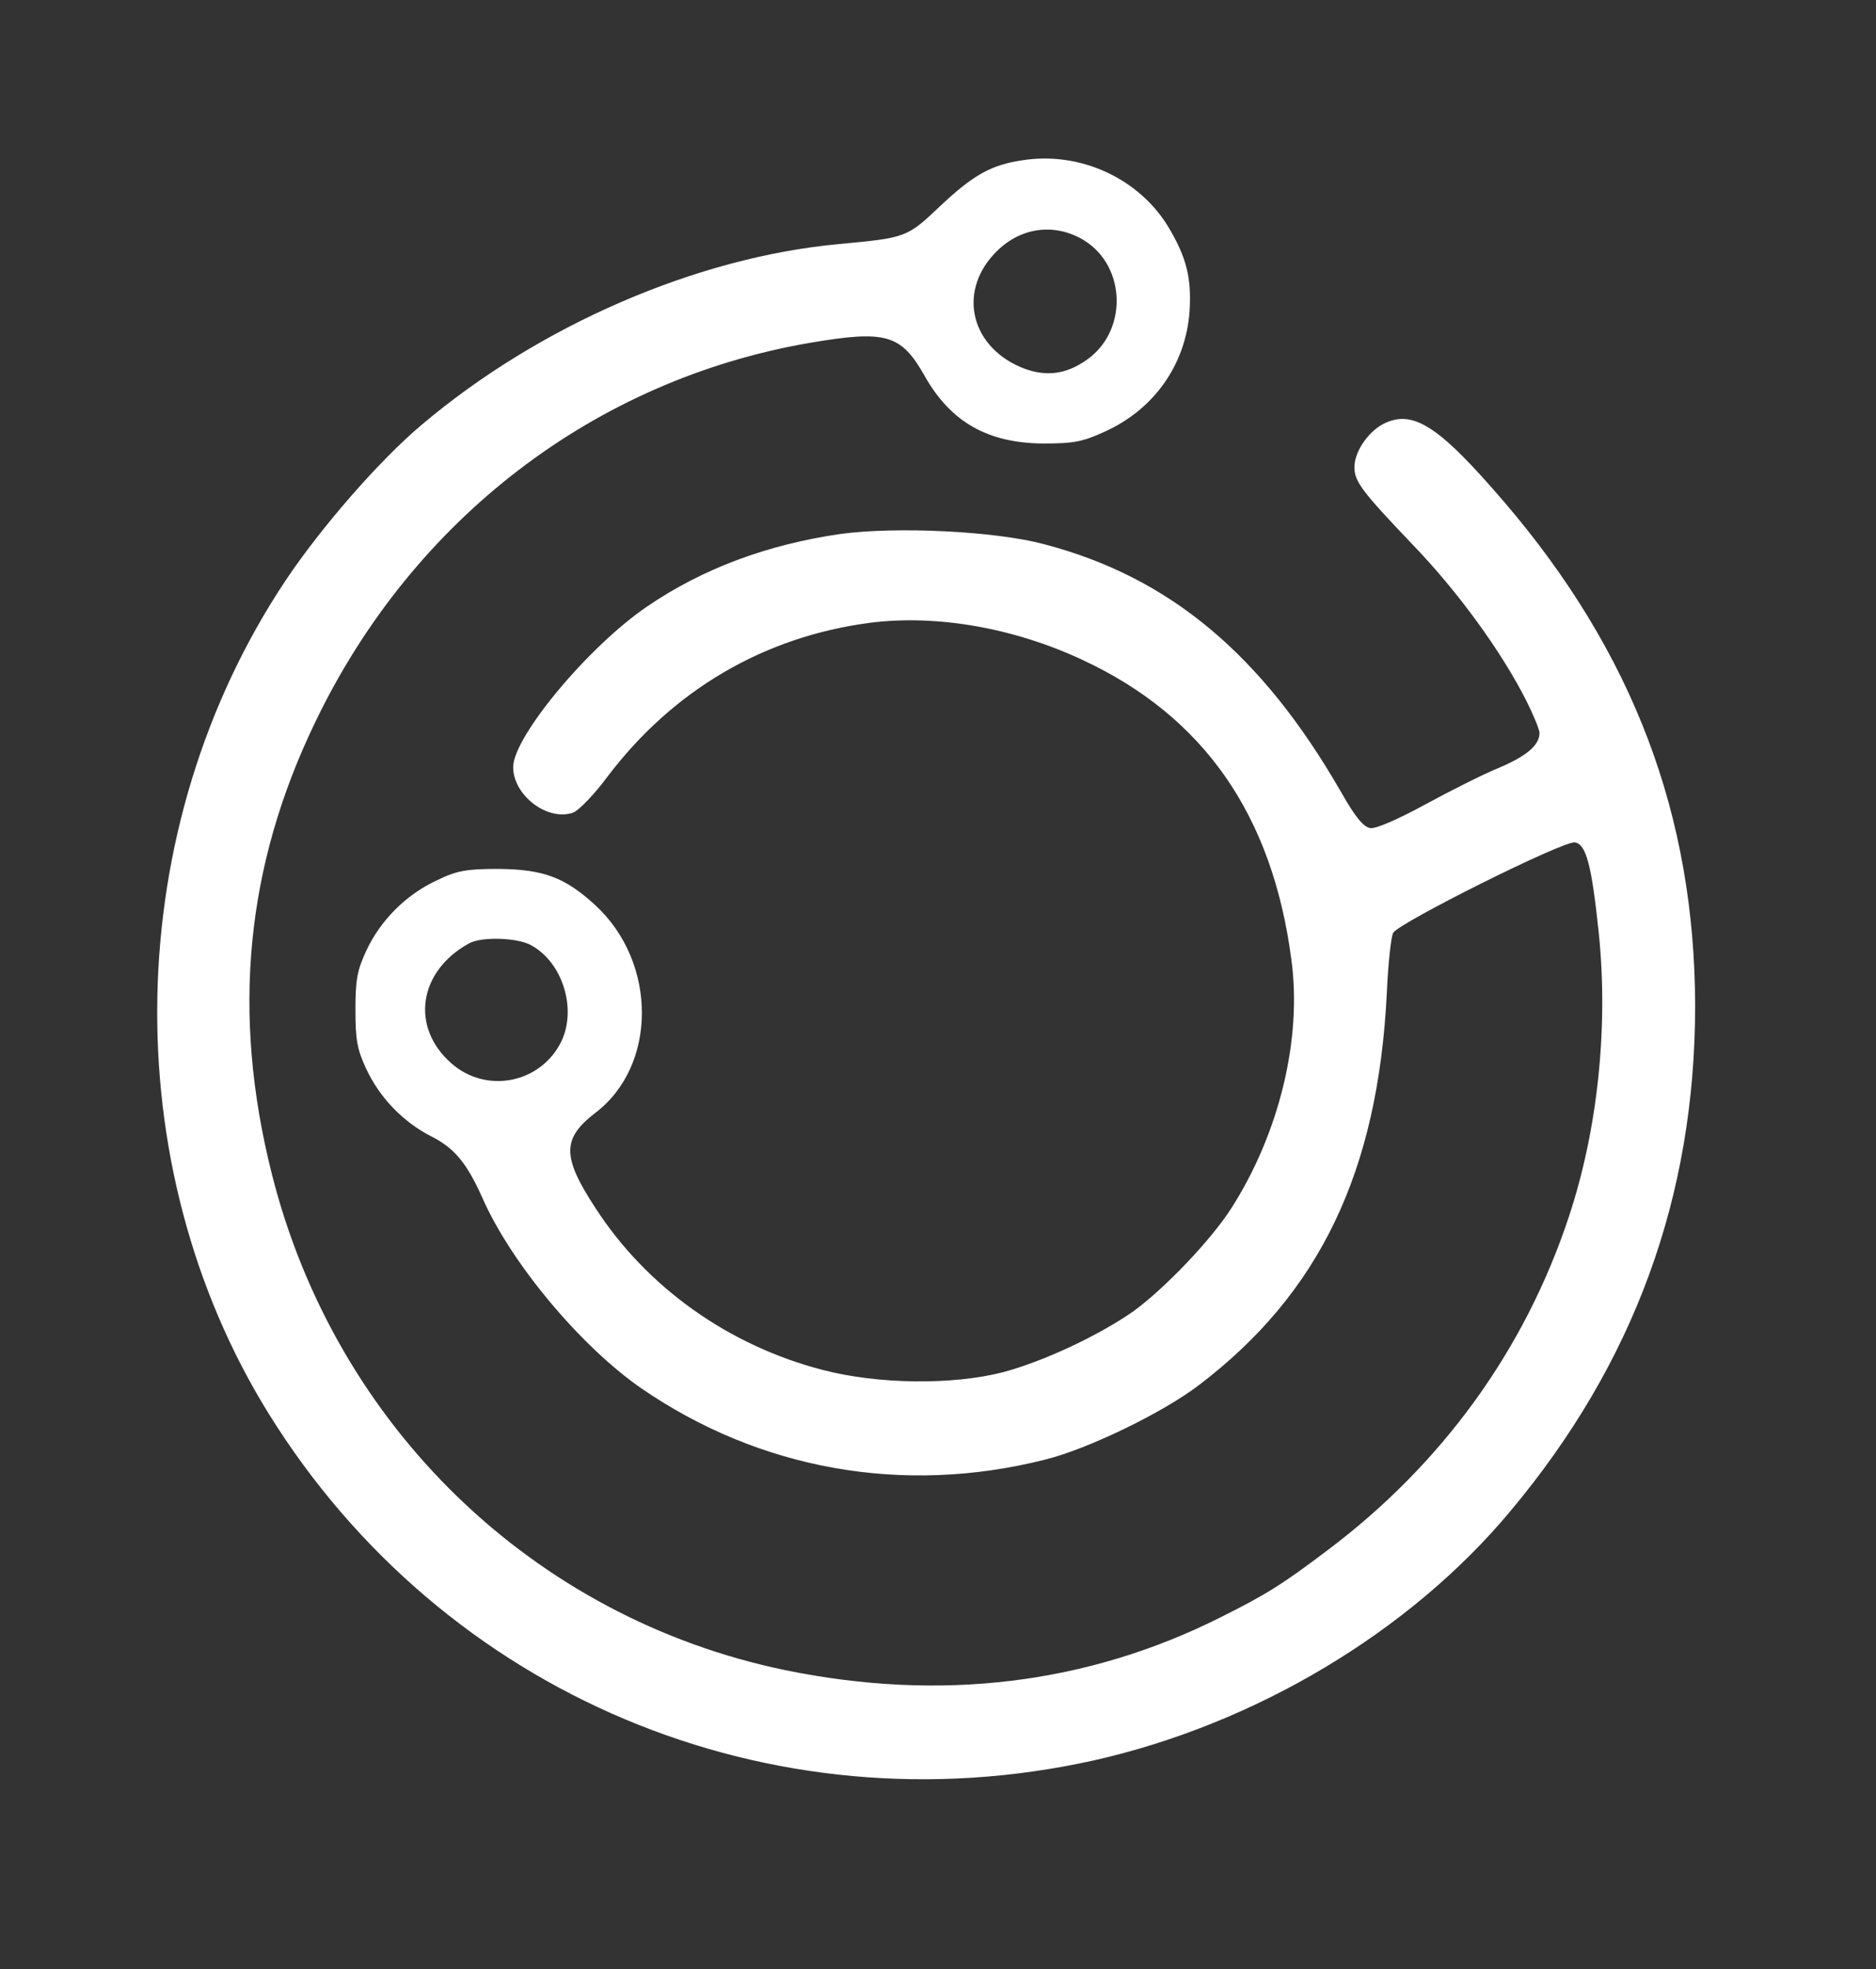 <?xml version="1.0" standalone="no"?>
<!DOCTYPE svg PUBLIC "-//W3C//DTD SVG 20010904//EN"
 "http://www.w3.org/TR/2001/REC-SVG-20010904/DTD/svg10.dtd">
<svg version="1.0" xmlns="http://www.w3.org/2000/svg"
 width="446pt" height="468pt" viewBox="0 0 446 468"
 preserveAspectRatio="xMidYMid meet">

<rect x="0" y="0" width="446" height="468" fill="#333333" stroke="none"/>

<g transform="translate(0,468) scale(0.1,-0.1)"
fill="#ffffff" stroke="none">
<path d="M2430 4299 c-74 -11 -116 -35 -193 -107 -81 -77 -82 -77 -242 -92
-338 -31 -713 -193 -993 -430 -100 -84 -239 -244 -322 -368 -393 -588 -409
-1389 -41 -1982 415 -668 1192 -994 1960 -824 384 86 752 305 992 593 294 351
439 748 439 1201 -1 452 -147 838 -453 1196 -151 176 -213 219 -281 190 -39
-16 -76 -67 -76 -106 0 -35 18 -58 140 -186 106 -110 210 -253 269 -370 17
-34 31 -68 31 -76 0 -29 -31 -55 -97 -83 -37 -15 -116 -55 -175 -87 -64 -35
-117 -58 -130 -56 -16 2 -36 26 -70 86 -188 327 -408 511 -707 589 -117 31
-351 42 -483 24 -173 -25 -327 -82 -459 -172 -139 -94 -319 -310 -319 -382 0
-68 83 -130 143 -108 13 5 50 43 81 85 156 206 372 333 625 366 158 20 342
-12 506 -89 287 -134 450 -368 495 -711 26 -189 -29 -414 -143 -592 -48 -75
-158 -190 -232 -244 -83 -58 -213 -119 -310 -145 -120 -31 -297 -29 -428 5
-225 58 -420 197 -542 386 -79 121 -79 164 0 225 148 112 148 358 0 494 -72
66 -123 85 -230 86 -76 0 -99 -4 -146 -27 -72 -33 -134 -94 -168 -167 -22 -47
-26 -70 -26 -141 0 -71 4 -94 26 -141 32 -68 87 -125 153 -159 56 -28 85 -63
122 -145 68 -156 234 -354 378 -454 282 -194 623 -255 960 -170 102 25 281
112 366 177 287 218 426 507 447 932 3 69 10 133 15 143 12 23 404 219 432
215 27 -4 40 -54 57 -216 23 -225 -3 -468 -71 -673 -105 -318 -303 -590 -575
-794 -107 -81 -146 -105 -252 -158 -318 -160 -667 -202 -1037 -126 -598 124
-1069 579 -1220 1180 -96 381 -62 731 104 1074 232 482 664 812 1174 900 182
31 218 21 274 -78 62 -110 150 -160 282 -161 72 0 94 4 146 28 118 53 193 160
202 286 5 79 -7 128 -50 200 -70 116 -210 181 -348 159z m147 -190 c102 -63
104 -219 4 -286 -48 -33 -94 -38 -146 -19 -125 48 -159 178 -72 272 59 64 143
76 214 33z m-1317 -1674 c76 -39 112 -150 75 -229 -48 -100 -178 -127 -262
-53 -98 86 -78 219 42 285 29 16 111 14 145 -3z"/>
</g>
</svg>
